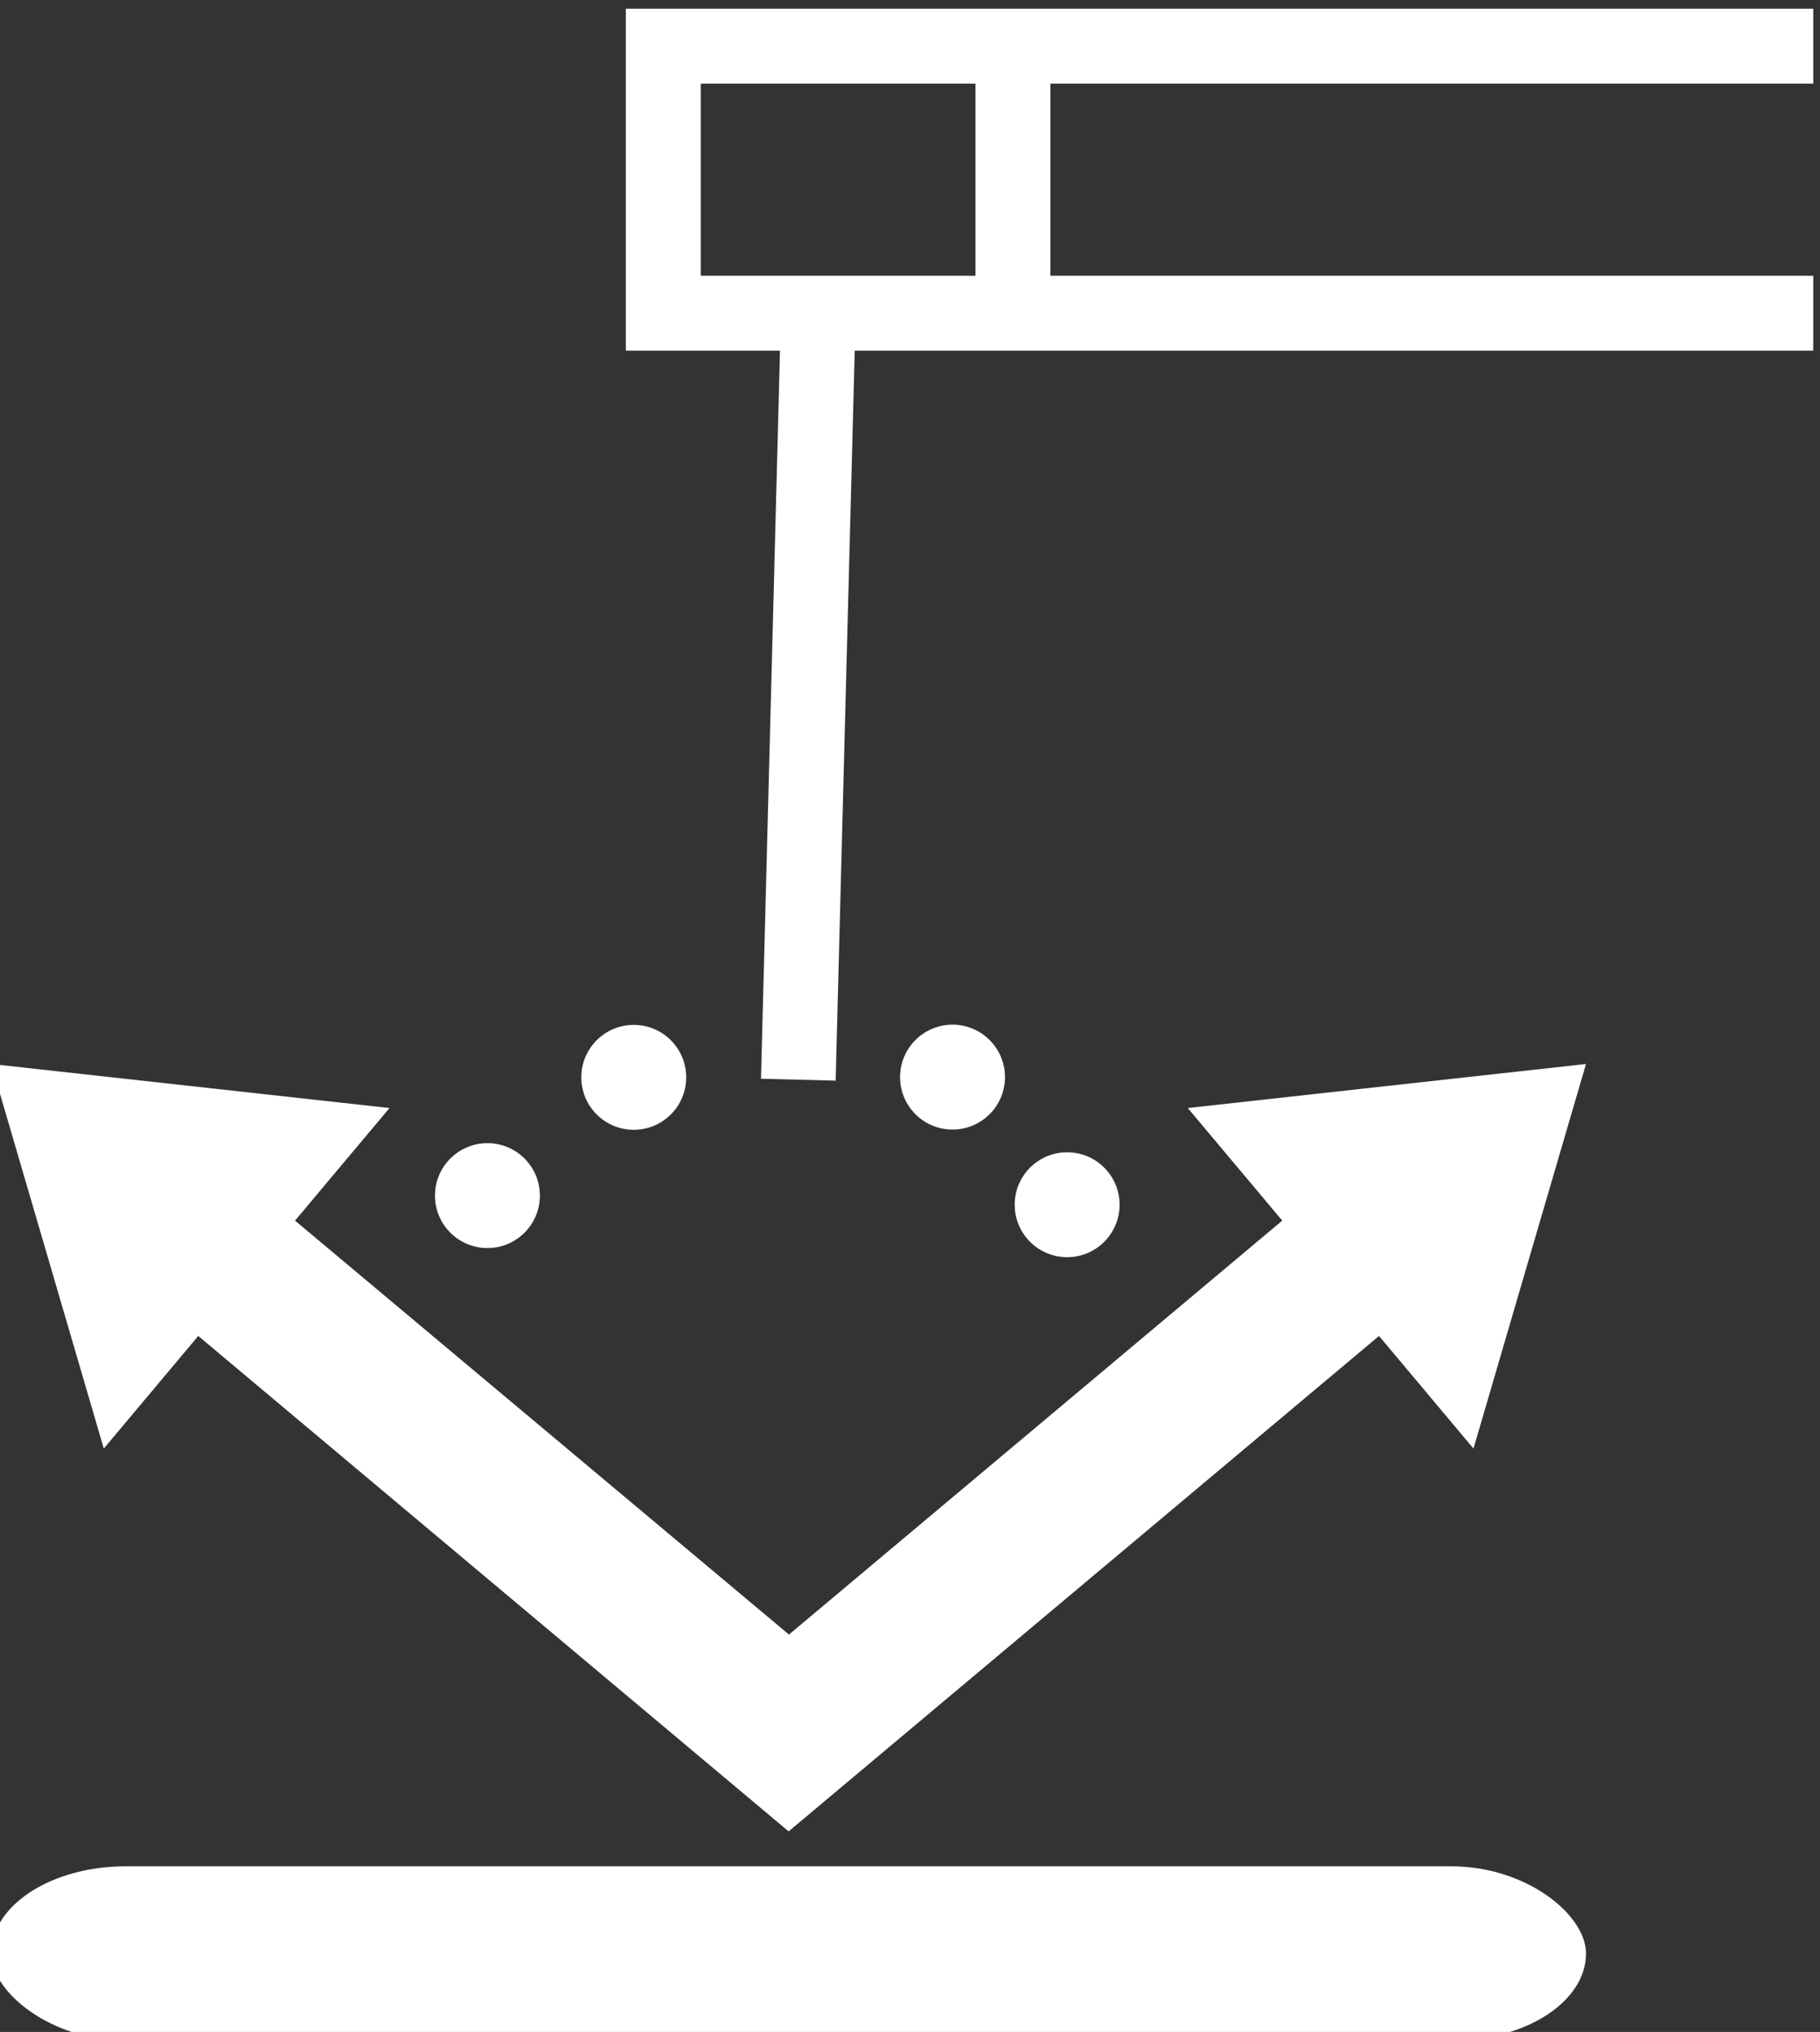 <?xml version="1.0" encoding="UTF-8"?>
<!-- Creator: CorelDRAW 2020 (64-Bit) -->
<svg xmlns="http://www.w3.org/2000/svg" xmlns:xlink="http://www.w3.org/1999/xlink" xmlns:xodm="http://www.corel.com/coreldraw/odm/2003" xml:space="preserve" width="17.145mm" height="19.14mm" version="1.1" style="shape-rendering:geometricPrecision; text-rendering:geometricPrecision; image-rendering:optimizeQuality; fill-rule:evenodd; clip-rule:evenodd" viewBox="0 0 1714.5 1914">
 <rect x="0" y="0" width="1714.5" height="1914" fill="#333333" stroke="none"/>
 <defs>
  <style type="text/css">
   <![CDATA[
    .fil0 {fill:white}
    .fil1 {fill:white;fill-rule:nonzero}
   ]]>
  </style>
 </defs>
 <g id="Warstwa_x0020_1">
  <rect class="fil0" x="-8.22" y="1758" width="1502.29" height="164.2" rx="126.61" ry="82.1"></rect>
  <polygon class="fil1" points="-8.22,1002.24 97.78,1364.48 186.77,1258.42 742.92,1725.09 742.92,1725.09 742.92,1725.09 742.92,1725.09 742.92,1725.09 1299.08,1258.42 1388.07,1364.48 1494.07,1002.24 1118.92,1043.72 1207.92,1149.78 743.23,1539.7 277.93,1149.78 366.92,1043.72 "></polygon>
  <path class="fil1" d="M624.83 8.2l364.66 0 718.66 0 0 70.56 -718.66 0 0 180.96 718.66 0 0 70.56 -718.66 0 -184.31 0 -17.98 687.64 -70.32 -1.78 17.89 -685.86 -145.22 0 0 -322.08 35.28 0zm294.1 70.56l-258.82 0 0 180.96 258.82 0 0 -180.96z"></path>
  <circle class="fil0" cx="897.31" cy="1014.61" r="49.41"></circle>
  <circle class="fil0" cx="597.02" cy="1014.82" r="49.41"></circle>
  <circle class="fil0" cx="459.17" cy="1126.22" r="49.41"></circle>
  <circle class="fil0" cx="1005.28" cy="1134.81" r="49.41"></circle>
 </g>
</svg>
